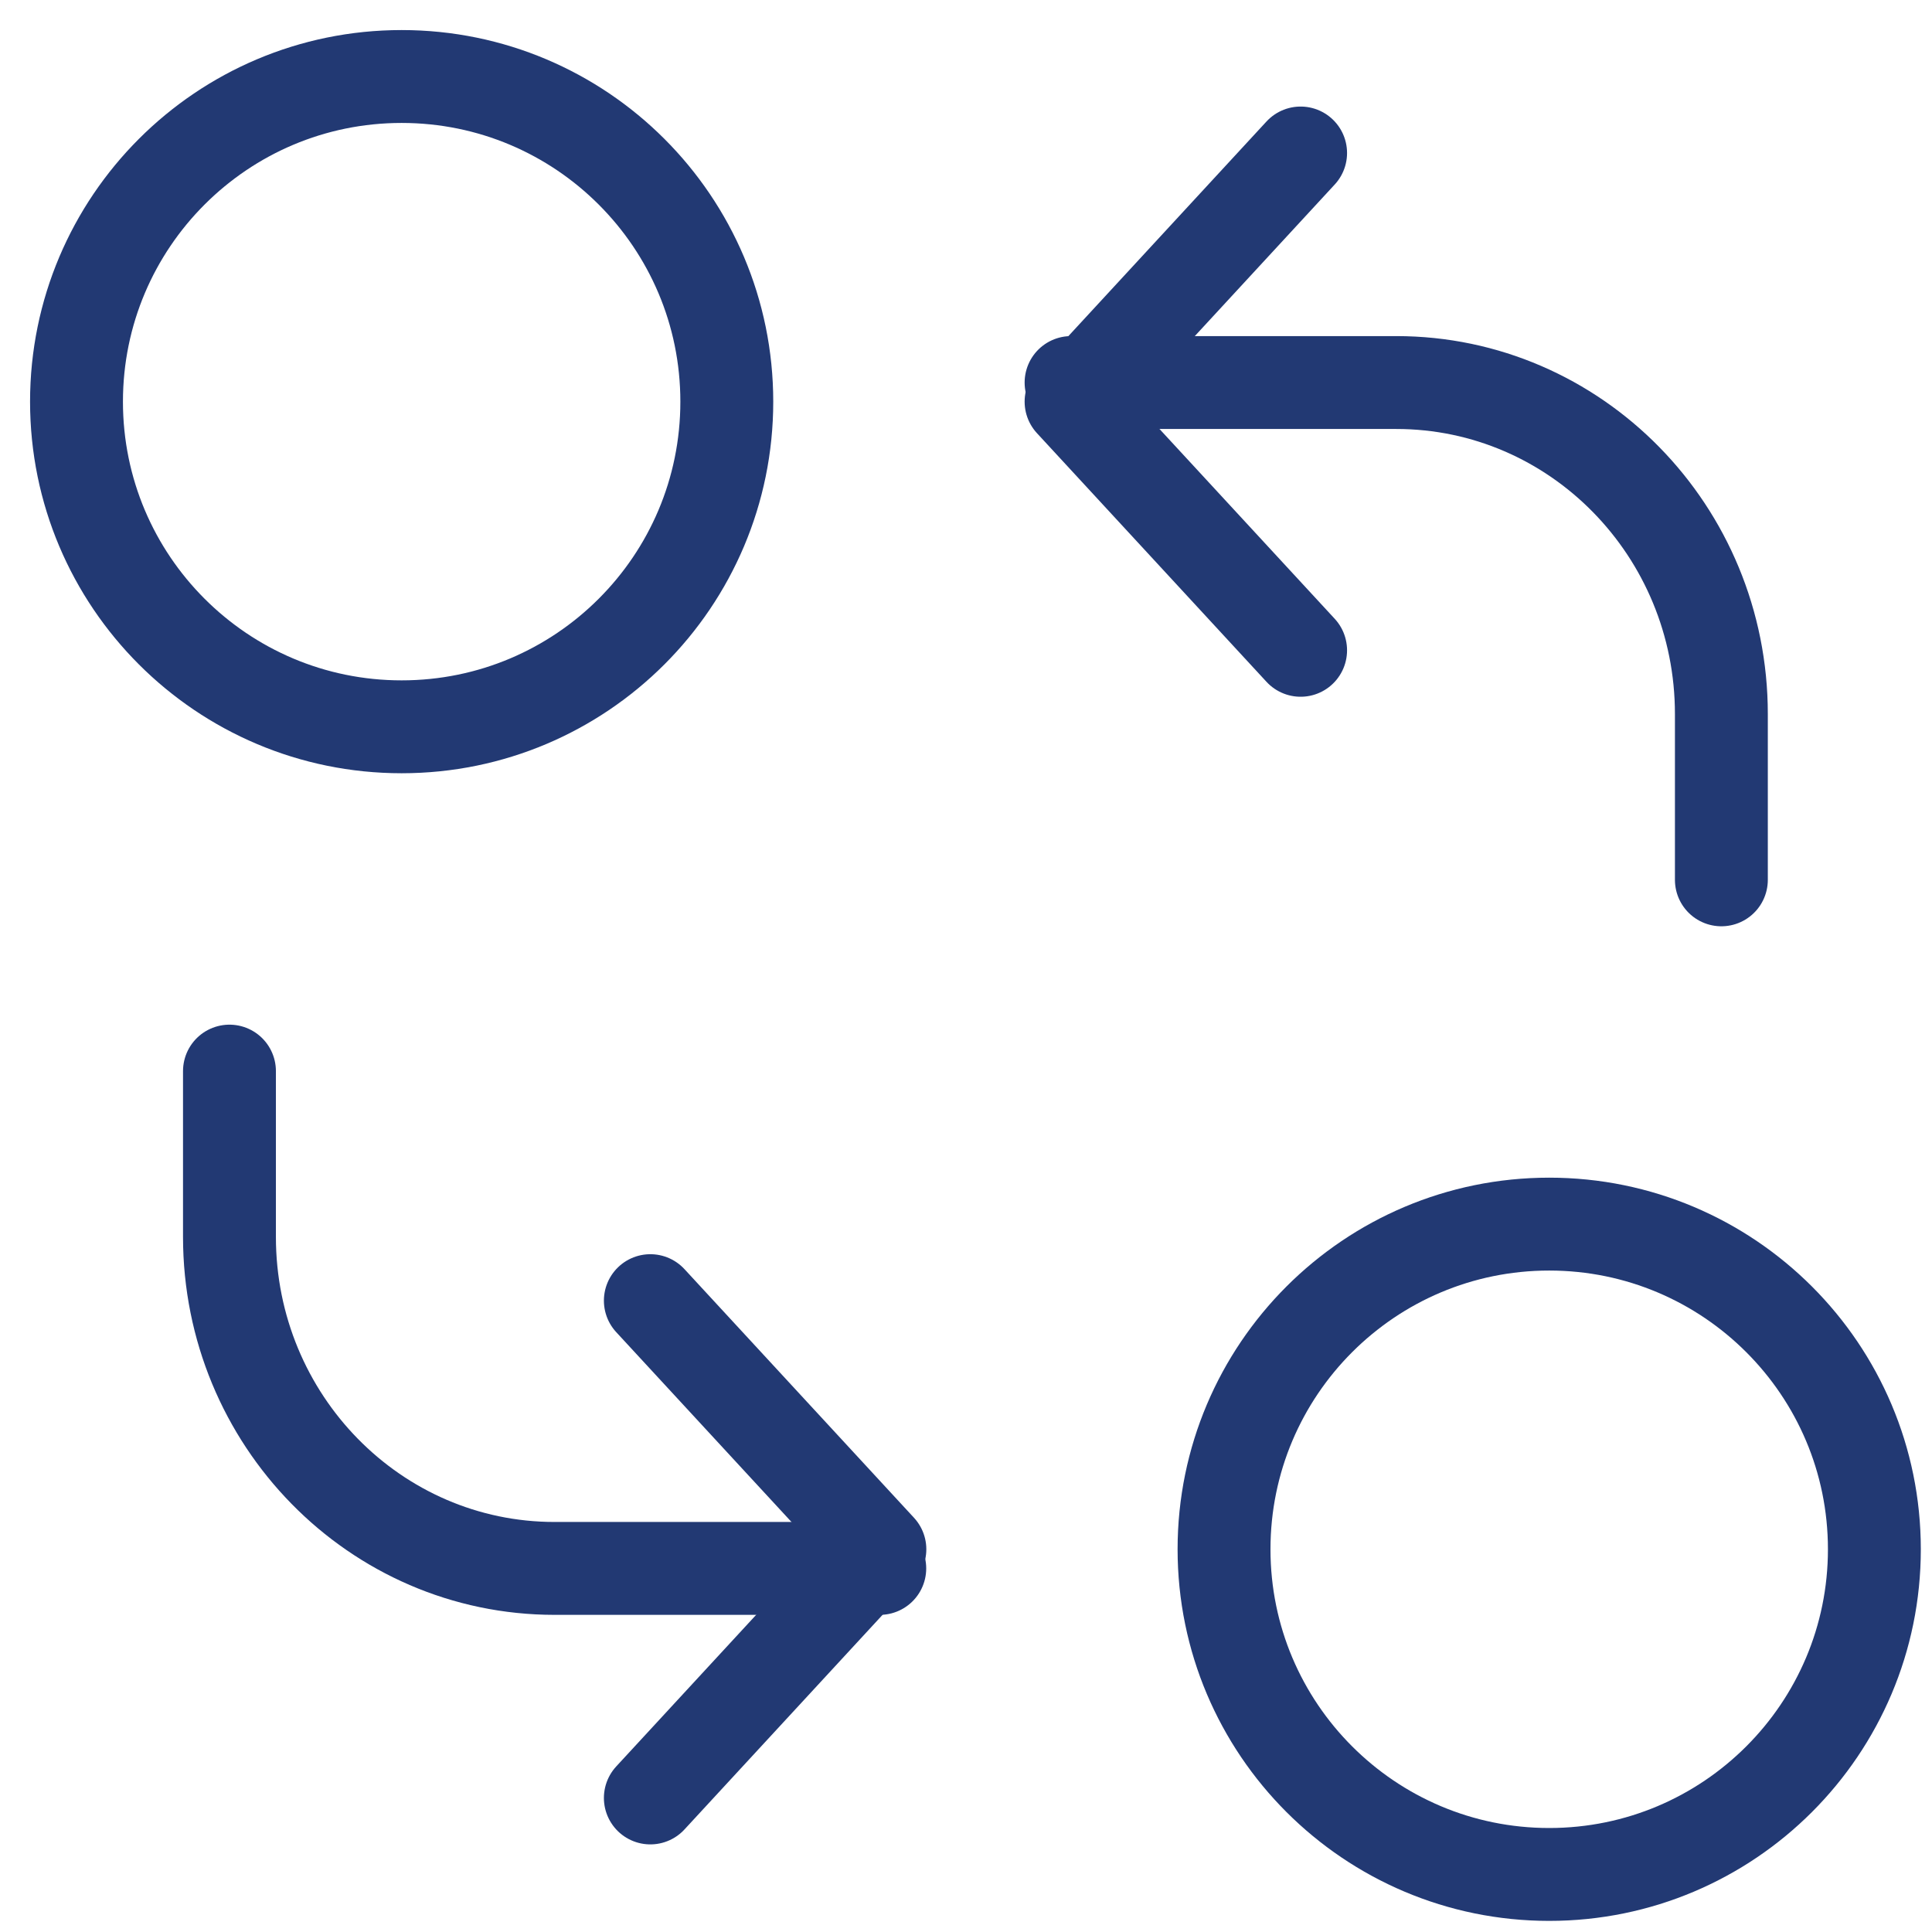 <svg width="52" height="52" viewBox="0 0 52 52" fill="none" xmlns="http://www.w3.org/2000/svg">
<path d="M10.81 19.562C15.644 19.562 19.562 15.644 19.562 10.811C19.562 5.977 15.644 2.059 10.81 2.059C5.977 2.059 2.059 5.977 2.059 10.811C2.059 15.644 5.977 19.562 10.81 19.562Z" stroke="#223973" stroke-width="2.5" stroke-linecap="round" stroke-linejoin="round"/>
<path d="M41.697 50.451C46.53 50.451 50.449 46.532 50.449 41.699C50.449 36.866 46.53 32.947 41.697 32.947C36.864 32.947 32.945 36.866 32.945 41.699C32.945 46.532 36.864 50.451 41.697 50.451Z" stroke="#223973" stroke-width="2.5" stroke-linecap="round" stroke-linejoin="round"/>
<path d="M28.828 10.296H37.58C42.413 10.296 46.331 14.291 46.331 19.219V23.681" stroke="#223973" stroke-width="2.5" stroke-linecap="round" stroke-linejoin="round"/>
<path d="M23.679 42.214H14.927C10.094 42.214 6.176 38.218 6.176 33.291V28.829" stroke="#223973" stroke-width="2.5" stroke-linecap="round" stroke-linejoin="round"/>
<path d="M35.006 4.118L28.828 10.811L35.006 17.503" stroke="#223973" stroke-width="2.5" stroke-linecap="round" stroke-linejoin="round"/>
<path d="M17.504 35.007L23.682 41.699L17.504 48.392" stroke="#223973" stroke-width="2.5" stroke-linecap="round" stroke-linejoin="round"/>
</svg>
